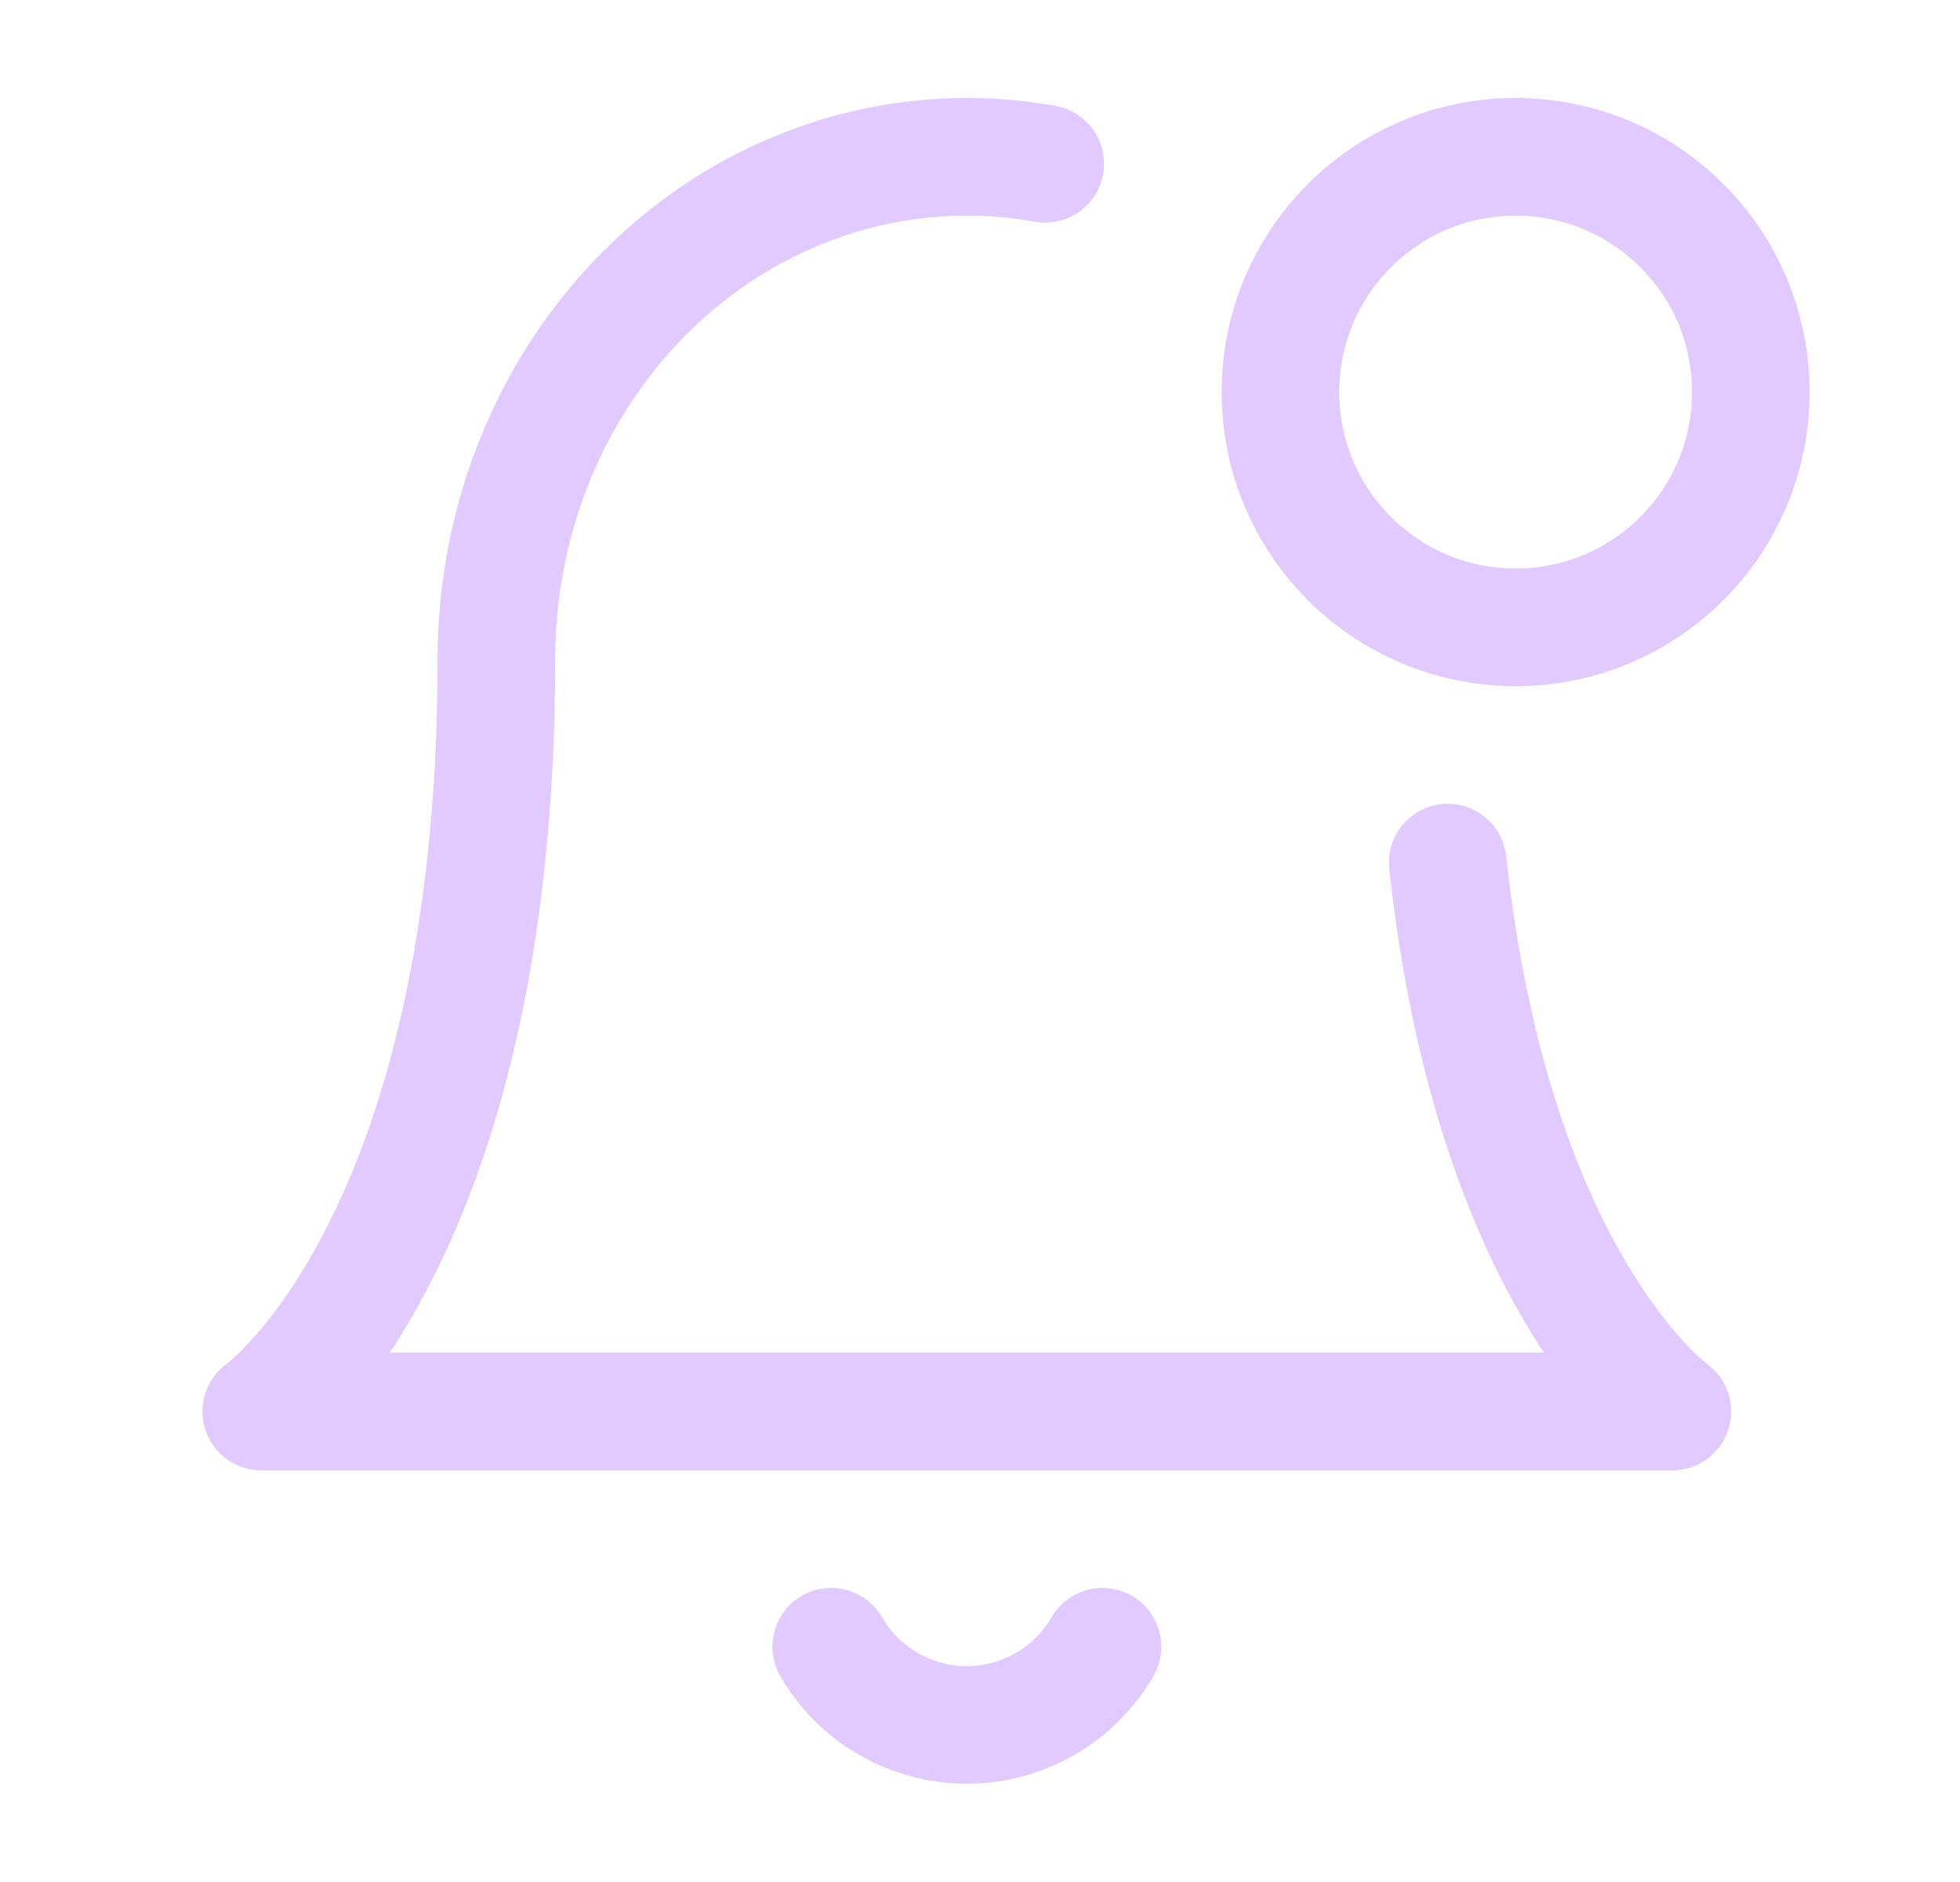 <svg width="25" height="24" viewBox="0 0 25 24" fill="none" xmlns="http://www.w3.org/2000/svg">
<path d="M18.466 11C19.047 16.375 21.332 18 21.332 18H3.332C3.332 18 6.332 15.867 6.332 8.4C6.332 6.703 6.964 5.075 8.089 3.875C9.215 2.674 10.741 2 12.332 2C12.669 2 13.004 2.03 13.332 2.089" stroke="#E1CAFF" stroke-width="1.5" stroke-linecap="round" stroke-linejoin="round"/>
<path d="M19.332 8C20.989 8 22.332 6.657 22.332 5C22.332 3.343 20.989 2 19.332 2C17.675 2 16.332 3.343 16.332 5C16.332 6.657 17.675 8 19.332 8Z" stroke="#E1CAFF" stroke-width="1.5" stroke-linecap="round" stroke-linejoin="round"/>
<path d="M14.062 21C13.886 21.303 13.633 21.555 13.33 21.73C13.026 21.904 12.682 21.997 12.332 21.997C11.981 21.997 11.637 21.904 11.333 21.73C11.03 21.555 10.777 21.303 10.602 21" stroke="#E1CAFF" stroke-width="1.5" stroke-linecap="round" stroke-linejoin="round"/>
</svg>
